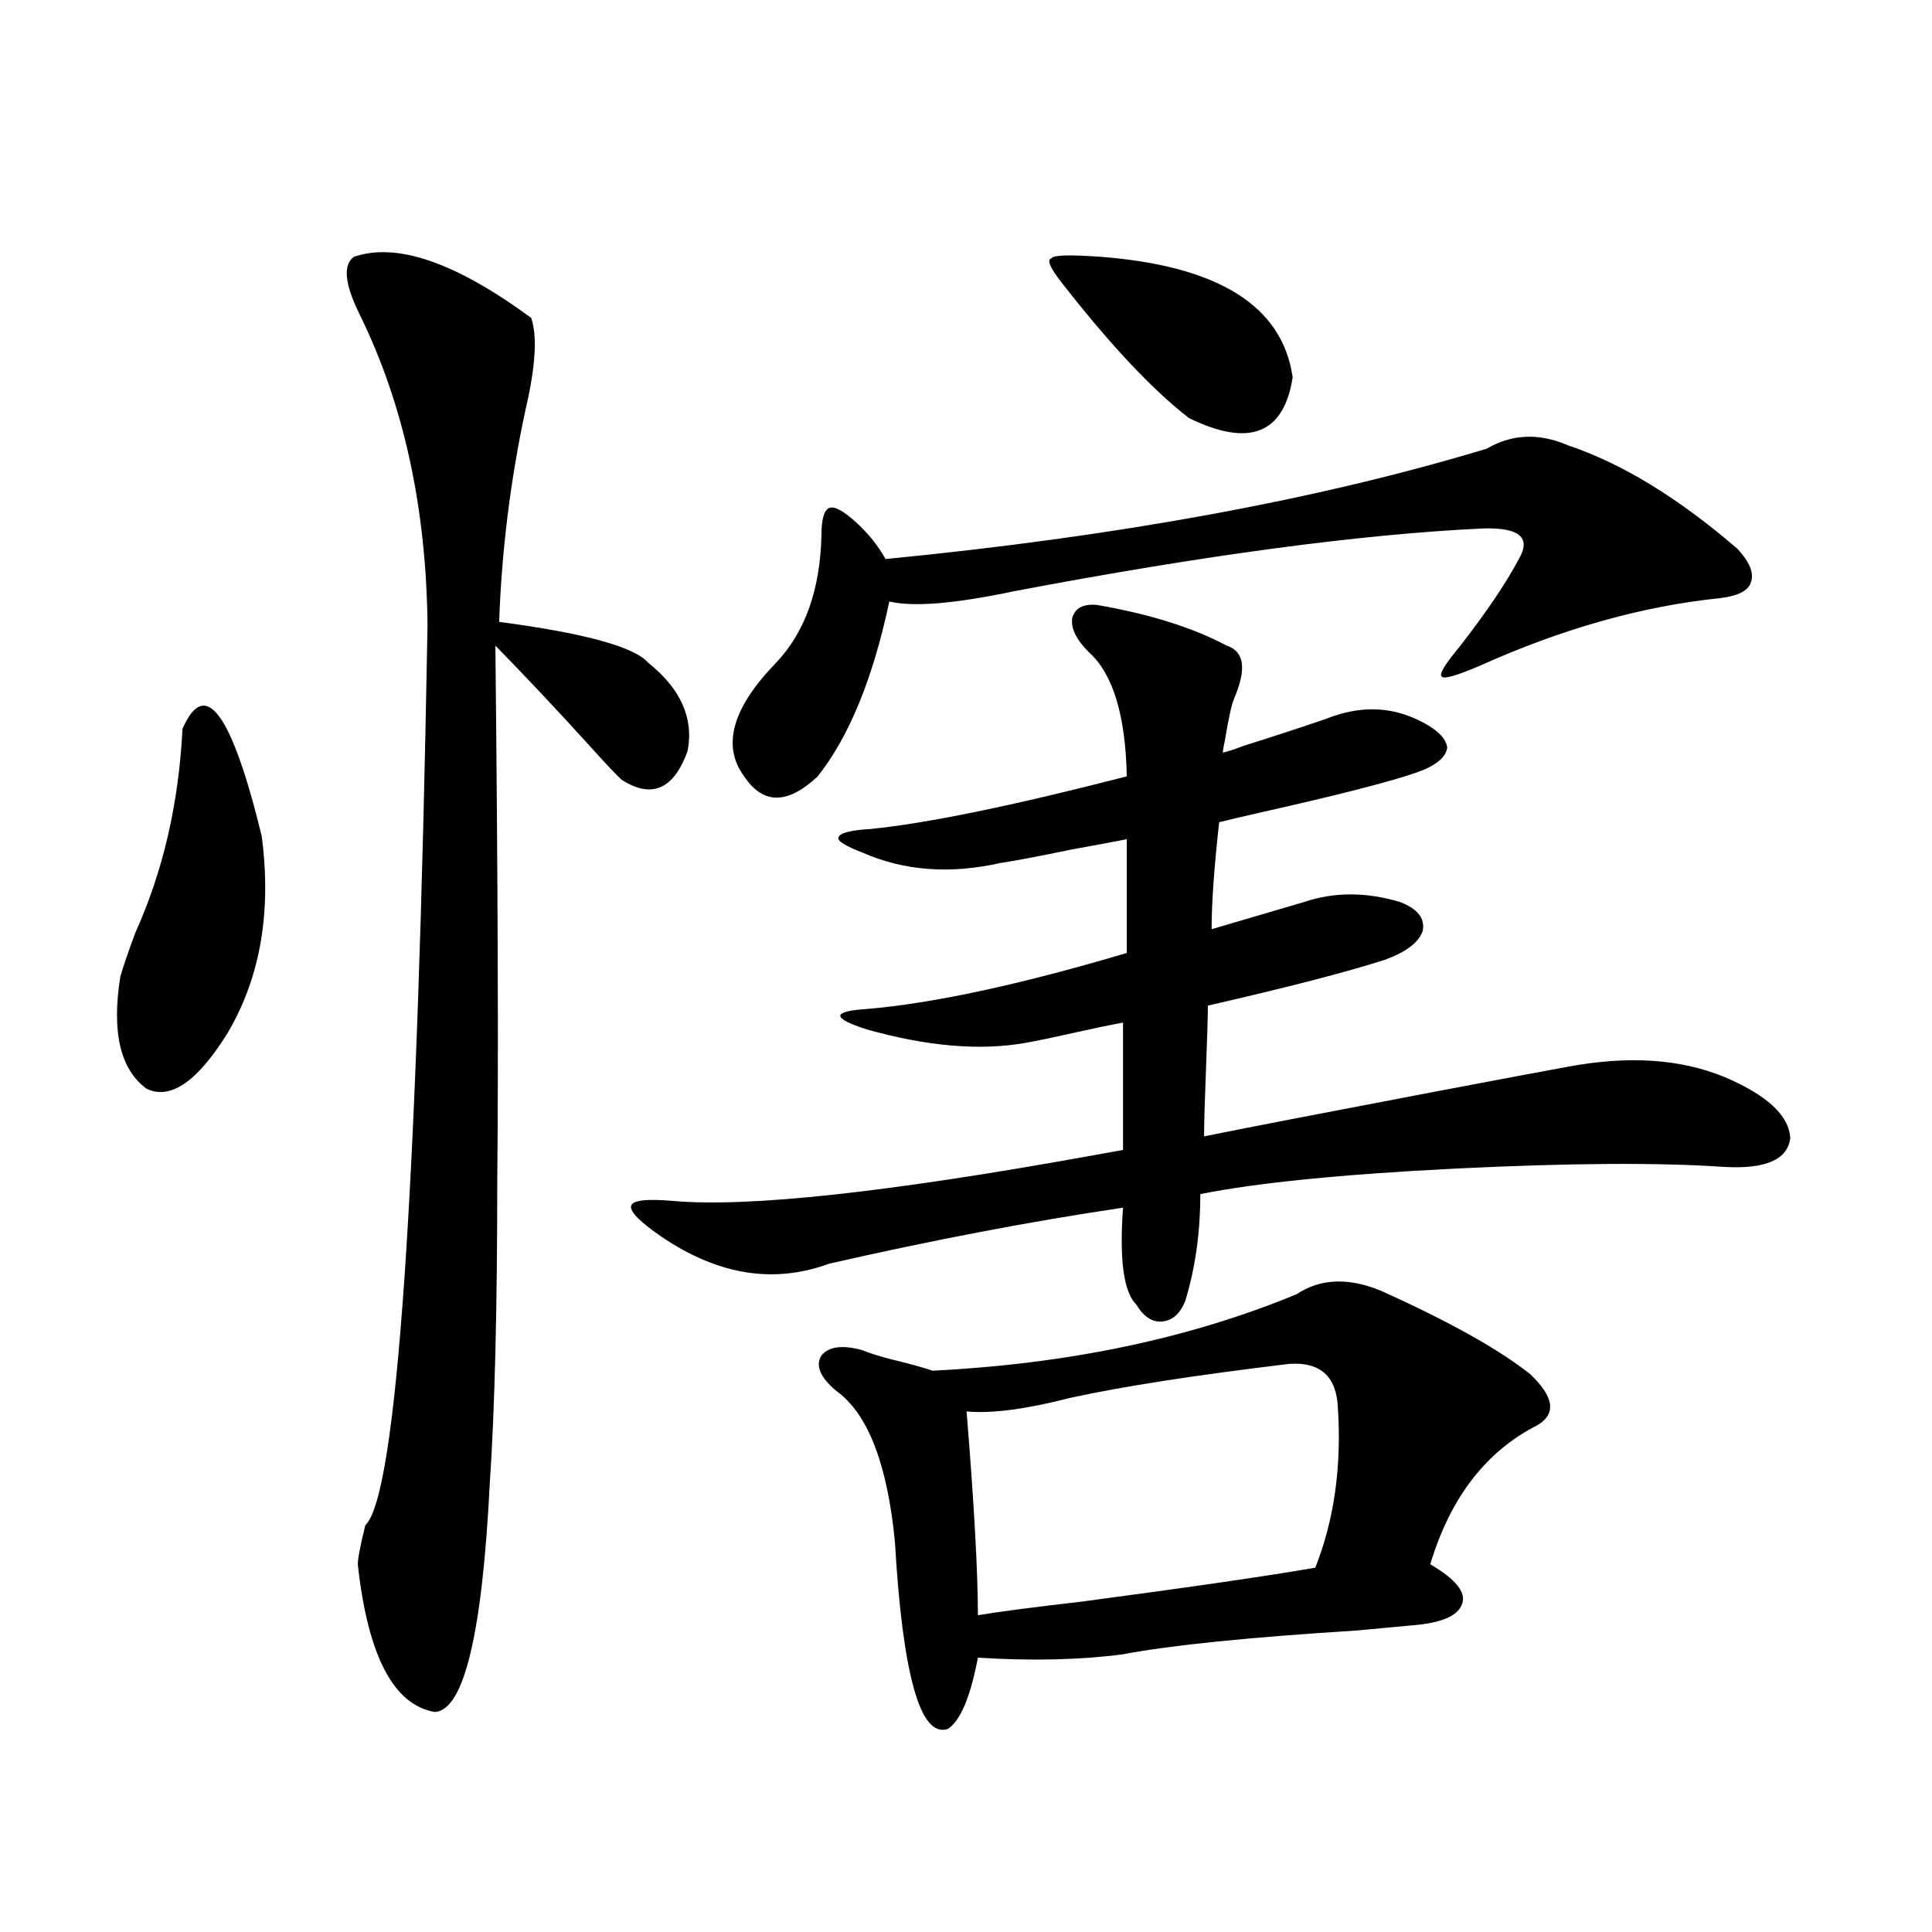 <?xml version="1.0" encoding="utf-8"?>
<!-- Generator: Adobe Illustrator 16.0.0, SVG Export Plug-In . SVG Version: 6.00 Build 0)  -->
<!DOCTYPE svg PUBLIC "-//W3C//DTD SVG 1.1//EN" "http://www.w3.org/Graphics/SVG/1.1/DTD/svg11.dtd">
<svg version="1.1" id="图层_1" xmlns="http://www.w3.org/2000/svg" xmlns:xlink="http://www.w3.org/1999/xlink" x="0px" y="0px"
	 width="1000px" height="1000px" viewBox="0 0 1000 1000" enable-background="new 0 0 1000 1000" xml:space="preserve">
<path d="M94.461,377.246c11.707-26.943,25.365-8.486,40.975,55.371c5.198,39.263-0.655,73.252-17.561,101.953
	c-15.609,25.2-29.603,34.868-41.95,29.004c-13.658-9.956-18.216-29.292-13.658-58.008c1.296-4.683,3.902-12.305,7.805-22.852
	C84.37,451.074,92.51,415.918,94.461,377.246z M183.239,132.91c22.104-7.607,52.682,2.939,91.705,31.641
	c3.247,9.38,2.271,25.2-2.927,47.461c-7.805,36.338-12.362,72.949-13.658,109.863c44.222,5.864,69.907,12.896,77.071,21.094
	c16.905,13.486,23.734,28.716,20.487,45.703c-7.164,19.927-18.536,24.912-34.146,14.941c-2.606-2.334-8.14-8.198-16.585-17.578
	c-17.561-19.336-33.825-36.611-48.779-51.855c1.296,122.471,1.616,214.756,0.976,276.855c0,66.221-1.311,118.652-3.902,157.324
	c-3.902,77.344-13.338,116.593-28.292,117.773c-21.463-3.516-34.801-29.004-39.999-76.465c0-2.925,1.296-9.668,3.902-20.215
	c16.25-15.229,26.981-170.508,32.194-465.82c-0.655-60.933-12.362-114.546-35.121-160.84
	C178.361,146.973,177.386,137.017,183.239,132.91z M567.62,313.086c27.316,4.697,49.755,11.729,67.315,21.094
	c9.101,2.939,10.396,12.017,3.902,27.246c-1.311,2.939-2.927,10.259-4.878,21.973c-0.655,2.939-0.976,4.985-0.976,6.152
	c2.592-0.576,6.174-1.758,10.731-3.516c14.954-4.683,29.268-9.365,42.926-14.063c16.25-6.44,31.539-6.44,45.853,0
	c10.396,4.697,15.93,9.668,16.585,14.941c-0.655,5.273-6.188,9.668-16.585,13.184c-13.658,4.697-39.999,11.426-79.022,20.215
	c-10.411,2.349-17.896,4.106-22.438,5.273c-2.606,23.442-3.902,41.899-3.902,55.371l47.804-14.063
	c15.609-5.273,32.194-5.273,49.755,0c9.101,3.516,13.003,8.501,11.707,14.941c-1.951,5.864-8.46,10.85-19.512,14.941
	c-20.167,6.455-50.73,14.365-91.705,23.73c0,5.864-0.335,17.002-0.976,33.398c-0.655,16.411-0.976,27.837-0.976,34.277
	c20.152-4.092,59.511-11.714,118.046-22.852c37.072-7.031,60.486-11.426,70.242-13.184c31.219-5.85,58.2-4.092,80.974,5.273
	c22.104,9.38,33.49,19.927,34.146,31.641c-1.311,11.138-12.683,16.123-34.146,14.941c-33.825-2.334-80.333-2.046-139.509,0.879
	c-58.535,2.939-102.437,7.334-131.704,13.184c0,19.927-2.606,38.384-7.805,55.371c-2.606,6.455-6.509,9.971-11.707,10.547
	c-5.213,0.591-9.756-2.334-13.658-8.789c-6.509-6.44-8.78-23.14-6.829-50.098c-47.483,7.031-98.214,16.699-152.191,29.004
	c-28.627,10.547-57.56,5.864-86.827-14.063c-11.066-7.607-16.265-12.881-15.609-15.82c0.641-2.925,7.805-3.804,21.463-2.637
	c39.023,3.516,111.857-4.395,218.531-23.73c6.494-1.167,11.372-2.046,14.634-2.637v-65.918c-6.509,1.182-14.969,2.939-25.365,5.273
	c-10.411,2.349-18.871,4.106-25.365,5.273c-23.414,4.106-50.73,1.758-81.949-7.031c-9.115-2.925-13.658-5.273-13.658-7.031
	s4.543-2.925,13.658-3.516c34.466-2.925,79.343-12.593,134.631-29.004v-58.887c-5.854,1.182-15.289,2.939-28.292,5.273
	c-16.92,3.516-29.268,5.864-37.072,7.031c-26.021,5.864-49.755,4.106-71.218-5.273c-9.115-3.516-13.338-6.152-12.683-7.91
	c0.641-2.334,6.174-3.804,16.585-4.395c29.268-2.925,73.489-12.002,132.68-27.246c-0.655-31.641-7.164-53.022-19.512-64.16
	c-6.509-6.44-9.436-12.305-8.78-17.578C556.233,314.844,560.456,312.51,567.62,313.086z M769.566,232.227
	c13.003-7.607,26.981-8.198,41.95-1.758c27.957,9.38,57.225,27.246,87.803,53.613c6.494,7.031,8.78,12.896,6.829,17.578
	c-1.311,4.106-6.509,6.743-15.609,7.91c-40.334,4.106-81.949,15.82-124.875,35.156c-12.362,5.273-18.871,7.031-19.512,5.273
	c-1.311-1.167,1.951-6.44,9.756-15.82c13.658-17.578,23.734-32.52,30.243-44.824c6.494-11.123,0.32-16.396-18.536-15.82
	c-63.093,2.939-144.066,13.774-242.921,32.52c-30.578,6.455-52.041,8.213-64.389,5.273c-8.46,39.854-20.822,70.024-37.072,90.527
	c-15.609,14.653-28.292,14.653-38.048,0c-11.707-15.82-6.188-35.444,16.585-58.887c14.954-15.82,22.759-37.793,23.414-65.918
	c0-8.198,1.296-12.881,3.902-14.063c2.592-1.167,7.149,1.182,13.658,7.031c6.494,5.864,11.707,12.305,15.609,19.336
	C578.672,277.642,682.404,258.594,769.566,232.227z M671.032,669.922c12.348-8.198,26.981-8.789,43.901-1.758
	c35.121,15.82,60.807,30.186,77.071,43.066c12.348,11.729,13.658,20.518,3.902,26.367c-26.676,13.486-45.212,37.505-55.608,72.07
	c13.003,7.622,18.536,14.365,16.585,20.215c-1.951,6.441-10.731,10.245-26.341,11.426c-5.854,0.577-15.289,1.456-28.292,2.637
	c-55.943,3.516-96.263,7.608-120.973,12.305c-22.118,2.926-47.163,3.516-75.12,1.758c-3.902,20.504-9.115,32.809-15.609,36.914
	c-7.164,2.335-13.018-4.696-17.561-21.094c-4.558-16.41-7.805-41.61-9.756-75.586c-3.902-40.43-13.993-66.494-30.243-78.223
	c-8.46-7.031-11.066-13.184-7.805-18.457c3.902-4.683,11.052-5.562,21.463-2.637c2.592,1.182,7.149,2.637,13.658,4.395
	c9.756,2.349,17.226,4.395,22.438,6.152C552.986,705.957,615.744,692.773,671.032,669.922z M667.13,705.957
	c-48.779,5.864-86.507,11.729-113.168,17.578c-22.773,5.864-40.654,8.213-53.657,7.031c3.902,48.052,5.854,83.208,5.854,105.469
	c10.396-1.758,28.292-4.105,53.657-7.031c57.225-7.607,97.559-13.472,120.973-17.578c9.756-24.609,13.658-52.144,11.707-82.617
	C691.84,712.412,683.38,704.79,667.13,705.957z M550.06,146.973c-6.509-8.198-8.46-12.593-5.854-13.184
	c0.641-1.758,9.101-2.046,25.365-0.879c61.127,4.697,94.297,25.488,99.51,62.402c-4.558,29.307-22.438,36.338-53.657,21.094
	C596.553,201.768,574.77,178.613,550.06,146.973z"/>
</svg>
